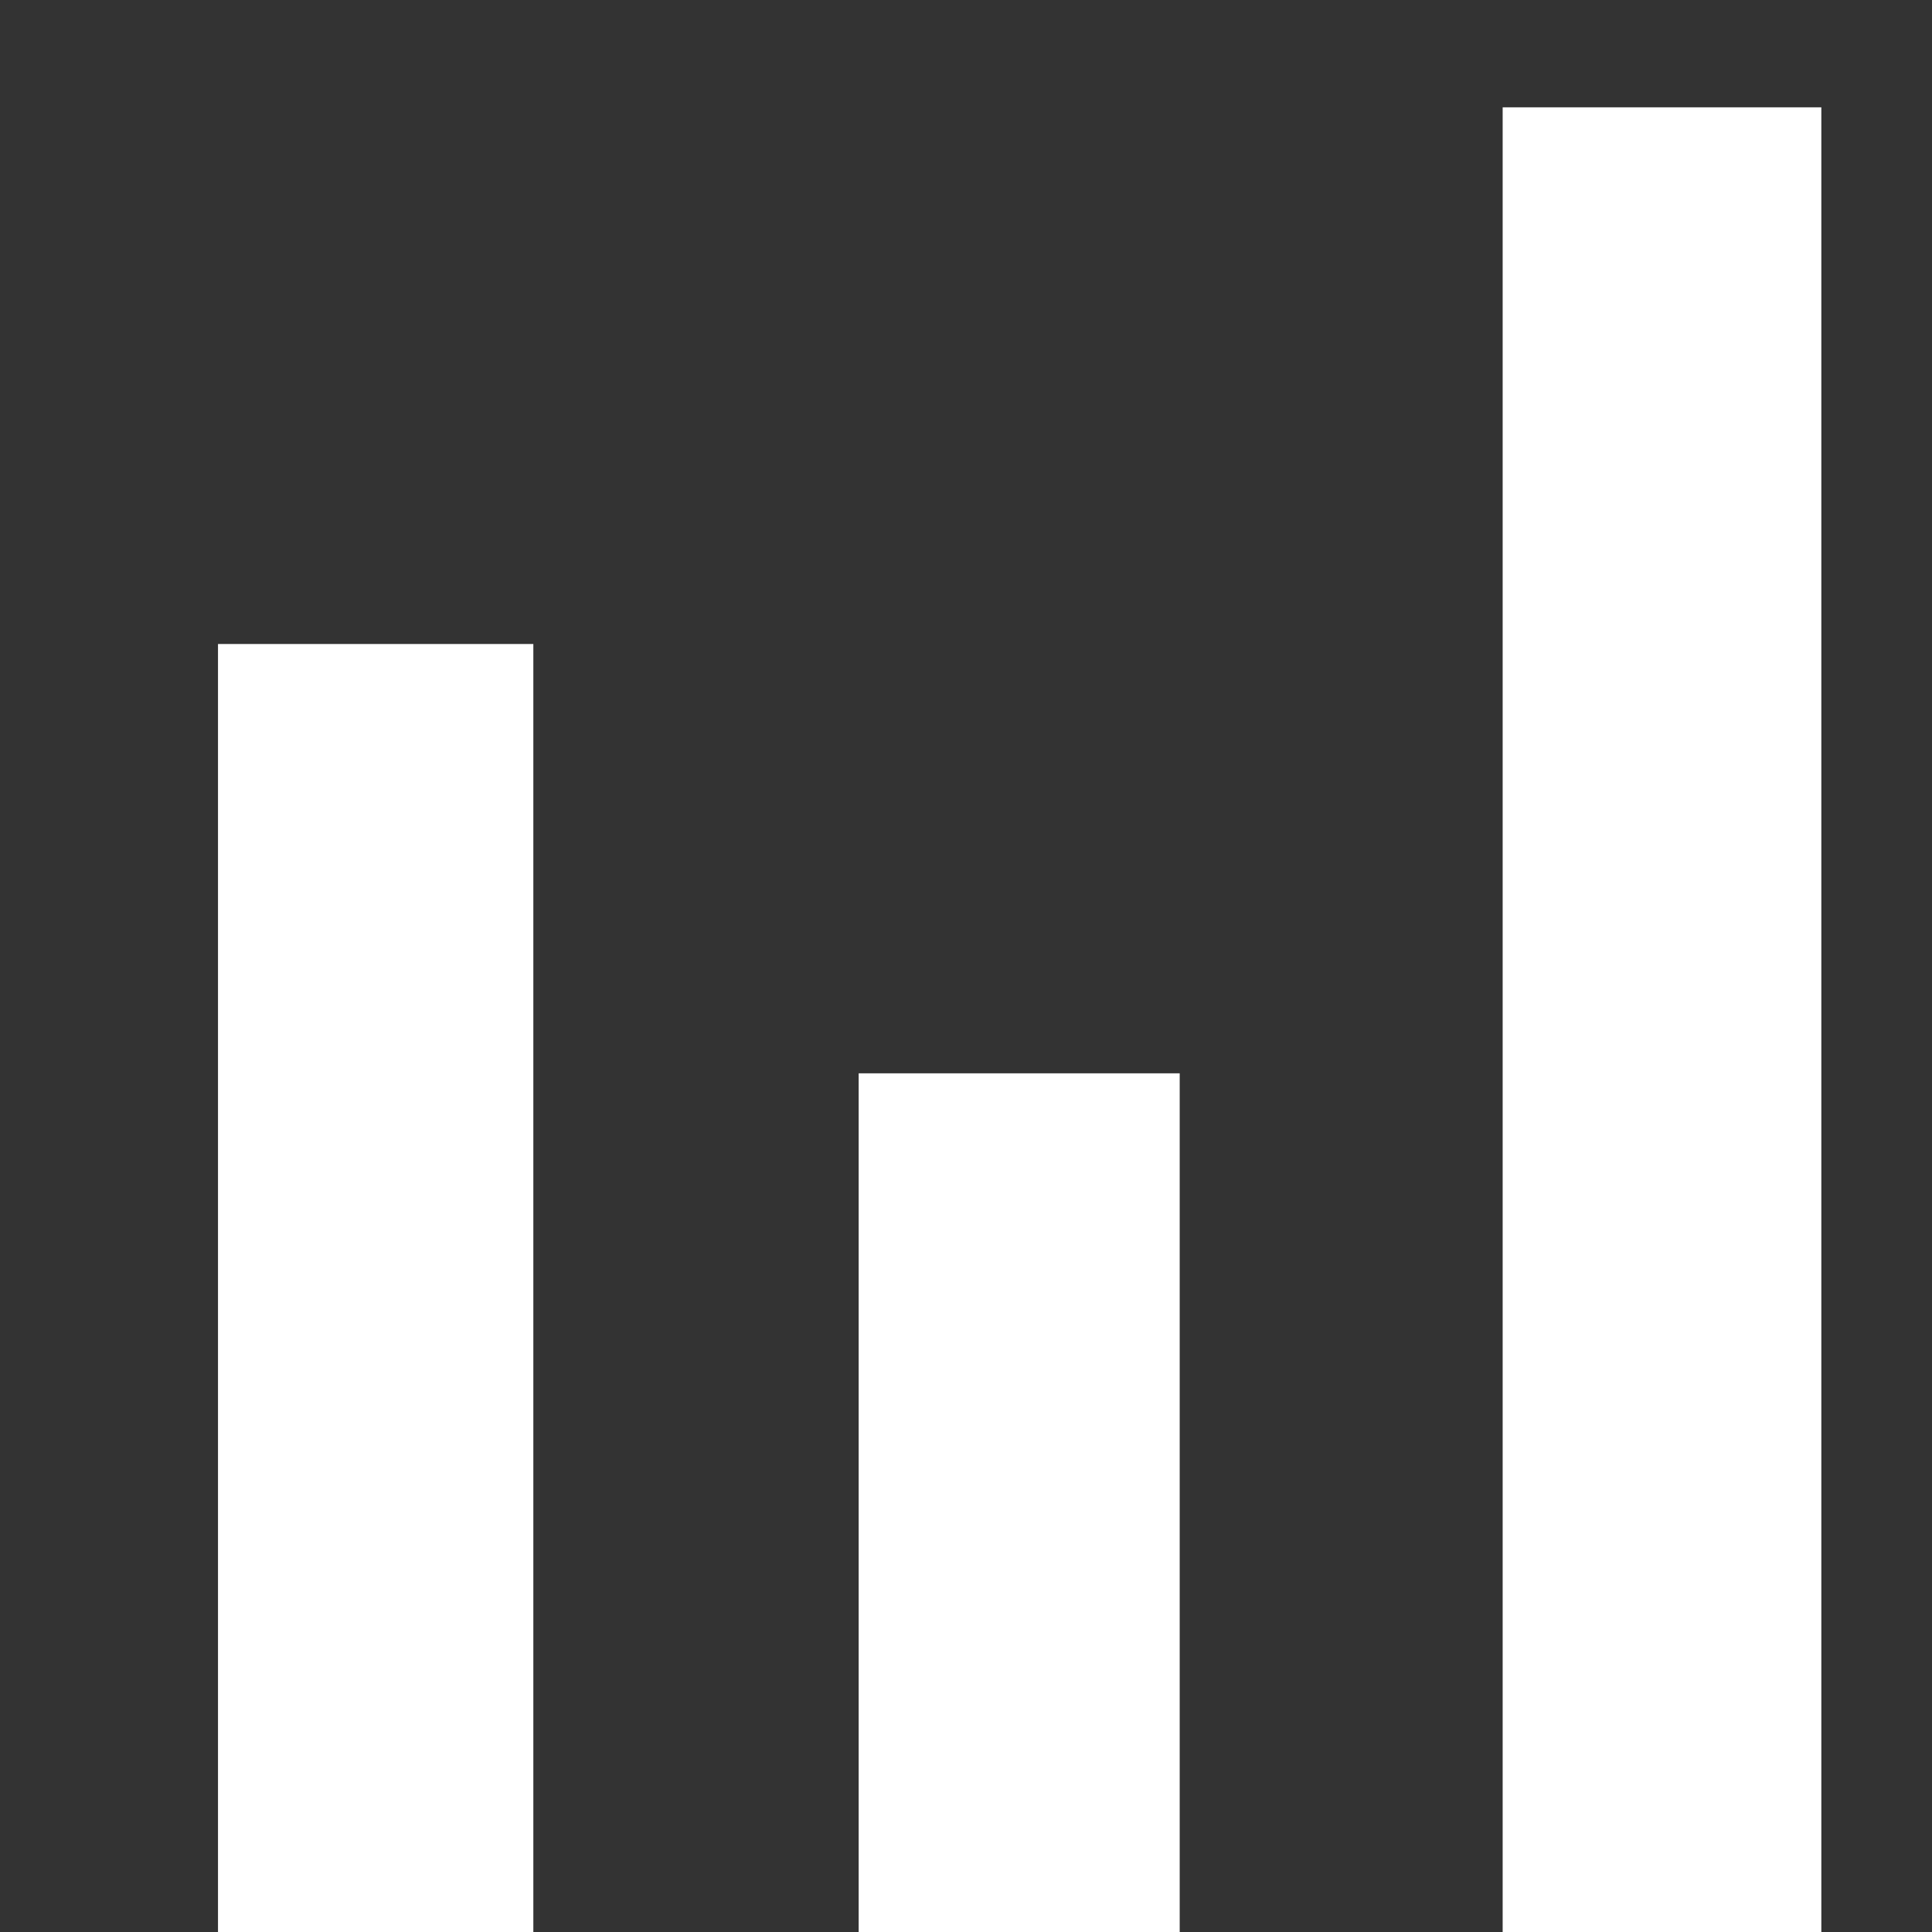 <svg xmlns="http://www.w3.org/2000/svg" width="18" height="18"><rect width="100%" height="100%" fill="#333333" stroke="none"/><path d="M2.031 6h2.938v12H2.031zM8 10h2.991v8H8zm6-9h2.969v17H14z" fill="#fff"/></svg>